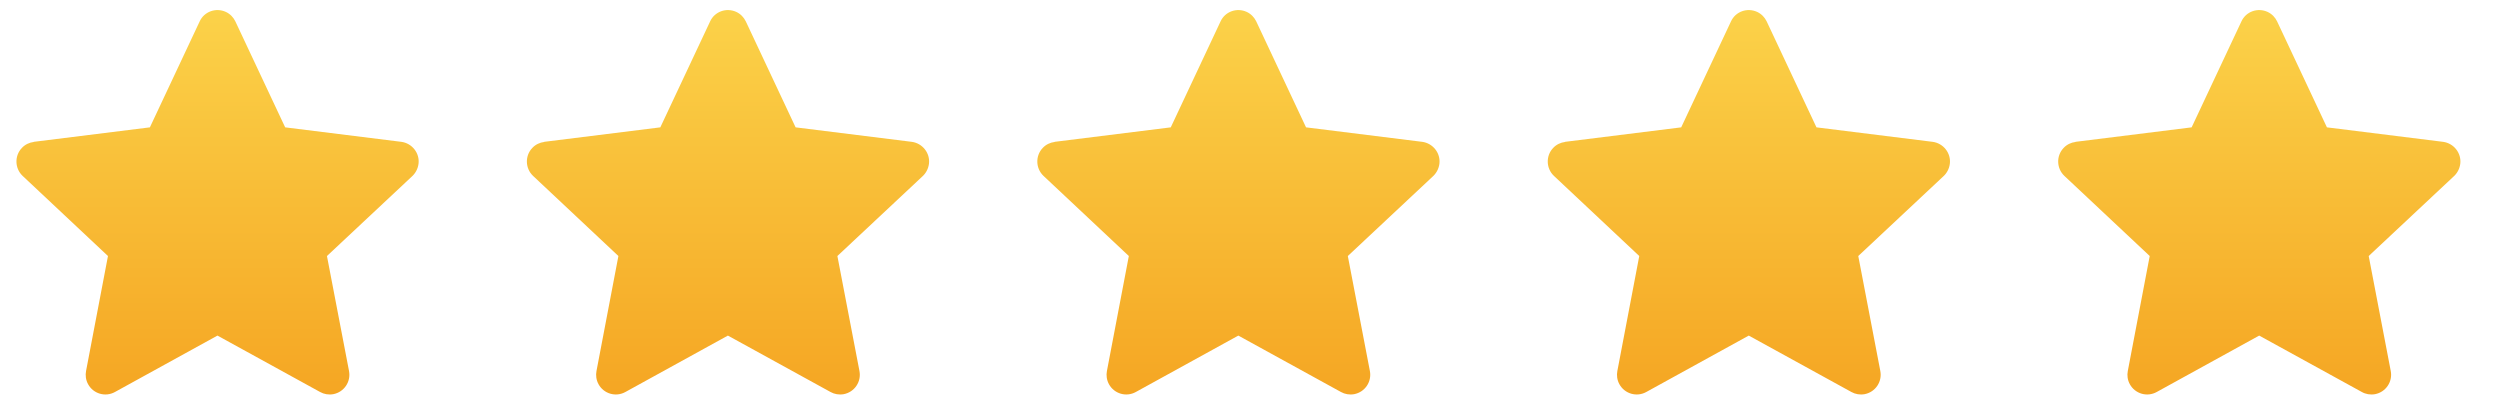 <svg width="133" height="22" viewBox="0 0 133 22" fill="none" xmlns="http://www.w3.org/2000/svg">
<g clip-path="url(#clip0_642_254)">
<path fill-rule="evenodd" clip-rule="evenodd" d="M12.522 1.14L15.171 6.775L21.348 7.545C21.92 7.619 22.339 8.146 22.265 8.719C22.228 8.998 22.089 9.239 21.891 9.409L17.394 13.62L18.568 19.738C18.677 20.31 18.304 20.86 17.731 20.97C17.482 21.014 17.233 20.97 17.027 20.853L11.569 17.853L6.118 20.853C5.605 21.139 4.966 20.948 4.688 20.442C4.563 20.215 4.534 19.965 4.578 19.738L5.744 13.62L1.203 9.357C0.785 8.961 0.763 8.294 1.159 7.875C1.335 7.684 1.563 7.582 1.797 7.552V7.545L7.974 6.775L10.622 1.14C10.865 0.612 11.489 0.392 12.016 0.634C12.251 0.744 12.42 0.928 12.522 1.14Z" fill="url(#paint0_linear_642_254)"/>
</g>
<g clip-path="url(#clip1_642_254)">
<path fill-rule="evenodd" clip-rule="evenodd" d="M39.678 1.14L42.326 6.775L48.503 7.545C49.075 7.619 49.494 8.146 49.42 8.719C49.383 8.998 49.244 9.239 49.046 9.409L44.549 13.62L45.723 19.738C45.833 20.31 45.459 20.86 44.886 20.97C44.637 21.014 44.388 20.97 44.182 20.853L38.724 17.853L33.273 20.853C32.76 21.139 32.121 20.948 31.843 20.442C31.718 20.215 31.689 19.965 31.733 19.738L32.899 13.62L28.358 9.357C27.94 8.961 27.918 8.294 28.314 7.875C28.49 7.684 28.718 7.582 28.952 7.552V7.545L35.129 6.775L37.778 1.14C38.02 0.612 38.644 0.392 39.172 0.634C39.406 0.744 39.575 0.928 39.678 1.14Z" fill="url(#paint1_linear_642_254)"/>
</g>
<g clip-path="url(#clip2_642_254)">
<path fill-rule="evenodd" clip-rule="evenodd" d="M66.833 1.14L69.481 6.775L75.659 7.545C76.23 7.619 76.649 8.146 76.576 8.719C76.538 8.998 76.399 9.239 76.201 9.409L71.704 13.62L72.878 19.738C72.988 20.31 72.614 20.86 72.041 20.97C71.792 21.014 71.543 20.97 71.337 20.853L65.879 17.853L60.428 20.853C59.915 21.139 59.277 20.948 58.998 20.442C58.873 20.215 58.844 19.965 58.888 19.738L60.054 13.62L55.514 9.357C55.095 8.961 55.073 8.294 55.469 7.875C55.645 7.684 55.873 7.582 56.108 7.552V7.545L62.285 6.775L64.933 1.14C65.175 0.612 65.799 0.392 66.327 0.634C66.561 0.744 66.73 0.928 66.833 1.14Z" fill="url(#paint2_linear_642_254)"/>
</g>
<g clip-path="url(#clip3_642_254)">
<path fill-rule="evenodd" clip-rule="evenodd" d="M93.988 1.14L96.636 6.775L102.814 7.545C103.386 7.619 103.804 8.146 103.731 8.719C103.694 8.998 103.554 9.239 103.356 9.409L98.86 13.62L100.033 19.738C100.143 20.31 99.769 20.86 99.197 20.97C98.947 21.014 98.698 20.97 98.493 20.853L93.034 17.853L87.584 20.853C87.07 21.139 86.432 20.948 86.153 20.442C86.028 20.215 85.999 19.965 86.043 19.738L87.209 13.62L82.669 9.357C82.25 8.961 82.228 8.294 82.624 7.875C82.8 7.684 83.028 7.582 83.263 7.552V7.545L89.44 6.775L92.088 1.14C92.33 0.612 92.954 0.392 93.482 0.634C93.717 0.744 93.885 0.928 93.988 1.14Z" fill="url(#paint3_linear_642_254)"/>
</g>
<g clip-path="url(#clip4_642_254)">
<path fill-rule="evenodd" clip-rule="evenodd" d="M121.143 1.14L123.792 6.775L129.969 7.545C130.541 7.619 130.959 8.146 130.886 8.719C130.849 8.998 130.709 9.239 130.511 9.409L126.015 13.62L127.188 19.738C127.298 20.31 126.924 20.86 126.352 20.97C126.103 21.014 125.853 20.97 125.648 20.853L120.189 17.853L114.739 20.853C114.225 21.139 113.587 20.948 113.308 20.442C113.183 20.215 113.154 19.965 113.199 19.738L114.365 13.62L109.824 9.357C109.405 8.961 109.383 8.294 109.78 7.875C109.956 7.684 110.183 7.582 110.418 7.552V7.545L116.595 6.775L119.243 1.14C119.485 0.612 120.109 0.392 120.637 0.634C120.872 0.744 121.041 0.928 121.143 1.14Z" fill="url(#paint4_linear_642_254)"/>
</g>
<defs>
<linearGradient id="paint0_linear_642_254" x1="0.875" y1="0.536" x2="0.875" y2="20.987" gradientUnits="userSpaceOnUse">
<stop stop-color="#FBD249"/>
<stop offset="1" stop-color="#F5A623"/>
</linearGradient>
<linearGradient id="paint1_linear_642_254" x1="28.03" y1="0.536" x2="28.03" y2="20.987" gradientUnits="userSpaceOnUse">
<stop stop-color="#FBD249"/>
<stop offset="1" stop-color="#F5A623"/>
</linearGradient>
<linearGradient id="paint2_linear_642_254" x1="55.185" y1="0.536" x2="55.185" y2="20.987" gradientUnits="userSpaceOnUse">
<stop stop-color="#FBD249"/>
<stop offset="1" stop-color="#F5A623"/>
</linearGradient>
<linearGradient id="paint3_linear_642_254" x1="82.341" y1="0.536" x2="82.341" y2="20.987" gradientUnits="userSpaceOnUse">
<stop stop-color="#FBD249"/>
<stop offset="1" stop-color="#F5A623"/>
</linearGradient>
<linearGradient id="paint4_linear_642_254" x1="109.496" y1="0.536" x2="109.496" y2="20.987" gradientUnits="userSpaceOnUse">
<stop stop-color="#FBD249"/>
<stop offset="1" stop-color="#F5A623"/>
</linearGradient>
<clipPath id="clip0_642_254">
<rect width="22.629" height="21.121" fill="white" transform="translate(0.875 0.536)"/>
</clipPath>
<clipPath id="clip1_642_254">
<rect width="22.629" height="21.121" fill="white" transform="translate(28.03 0.536)"/>
</clipPath>
<clipPath id="clip2_642_254">
<rect width="22.629" height="21.121" fill="white" transform="translate(55.185 0.536)"/>
</clipPath>
<clipPath id="clip3_642_254">
<rect width="22.629" height="21.121" fill="white" transform="translate(82.341 0.536)"/>
</clipPath>
<clipPath id="clip4_642_254">
<rect width="22.629" height="21.121" fill="white" transform="translate(109.496 0.536)"/>
</clipPath>
</defs>
</svg>
